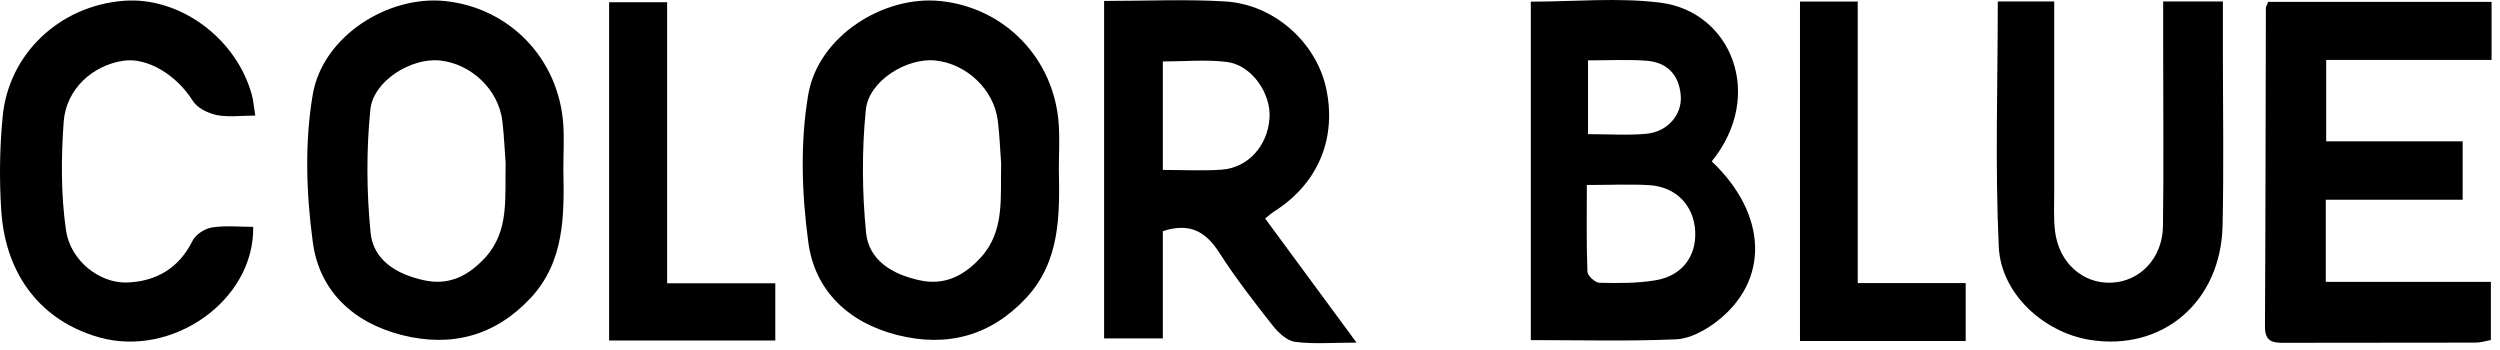 <svg width="143" height="20" viewBox="0 0 143 20" fill="none" xmlns="http://www.w3.org/2000/svg">
<path d="M97.912 9.229C101.117 12.275 101.231 16.073 98.169 18.411C97.519 18.907 96.658 19.374 95.871 19.409C93.133 19.528 90.391 19.454 87.562 19.454V0.094C90.066 0.094 92.546 -0.151 94.964 0.151C99.03 0.658 100.98 5.454 97.912 9.229V9.229ZM90.767 10.581C90.767 12.28 90.738 13.917 90.801 15.548C90.807 15.776 91.246 16.169 91.491 16.175C92.569 16.198 93.669 16.209 94.725 16.027C96.224 15.765 97.034 14.658 96.966 13.238C96.891 11.761 95.888 10.695 94.359 10.592C93.282 10.524 92.192 10.581 90.767 10.581ZM90.841 7.673C92.027 7.673 93.116 7.752 94.183 7.65C95.386 7.536 96.23 6.555 96.139 5.466C96.042 4.257 95.34 3.55 94.143 3.47C93.071 3.396 91.993 3.453 90.835 3.453V7.667L90.841 7.673Z" fill="black"/>
<path d="M63.155 0.054C65.539 0.054 67.82 -0.054 70.084 0.083C72.861 0.248 75.256 2.398 75.844 4.999C76.488 7.884 75.404 10.496 72.895 12.087C72.741 12.184 72.599 12.315 72.365 12.497C74.059 14.79 75.724 17.059 77.594 19.597C76.203 19.597 75.119 19.694 74.07 19.552C73.602 19.489 73.106 19.015 72.781 18.599C71.726 17.259 70.677 15.908 69.759 14.476C69 13.29 68.105 12.703 66.514 13.222V19.358H63.155V0.054ZM66.514 9.72C67.729 9.72 68.818 9.783 69.89 9.703C71.395 9.589 72.502 8.346 72.616 6.766C72.719 5.346 71.595 3.721 70.181 3.544C68.989 3.396 67.769 3.516 66.514 3.516V9.72V9.72Z" fill="black"/>
<path d="M142.518 3.43H133.058V8.083H140.864V11.425H133.035V16.124H142.478V19.449C142.222 19.494 141.914 19.597 141.606 19.597C137.996 19.608 134.386 19.597 130.777 19.608C130.126 19.608 129.55 19.643 129.556 18.69C129.59 12.611 129.59 6.532 129.608 0.453C129.608 0.368 129.676 0.282 129.744 0.105H142.518V3.436V3.43Z" fill="black"/>
<path d="M32.224 9.68C32.276 12.297 32.304 14.943 30.36 17.036C28.341 19.203 25.843 19.887 22.98 19.163C20.192 18.456 18.264 16.631 17.894 13.86C17.517 11.088 17.42 8.157 17.888 5.414C18.458 2.061 22.205 -0.277 25.455 0.06C29.151 0.442 31.968 3.367 32.219 7.119C32.276 7.969 32.224 8.824 32.224 9.68V9.68ZM28.923 9.349C28.866 8.619 28.837 7.764 28.734 6.92C28.518 5.123 26.944 3.635 25.136 3.458C23.522 3.304 21.355 4.616 21.184 6.27C20.95 8.591 20.968 10.974 21.196 13.301C21.355 14.903 22.707 15.696 24.258 16.032C25.718 16.352 26.83 15.747 27.765 14.721C29.145 13.198 28.871 11.294 28.923 9.343V9.349Z" fill="black"/>
<path d="M114.279 0.083H117.501C117.501 3.744 117.501 7.342 117.501 10.935C117.501 11.693 117.461 12.463 117.546 13.21C117.763 15.029 119.132 16.244 120.785 16.169C122.422 16.095 123.699 14.755 123.722 12.931C123.768 9.606 123.734 6.281 123.734 2.957C123.734 2.021 123.734 1.08 123.734 0.083H127.149C127.149 1.006 127.149 1.89 127.149 2.774C127.149 6.144 127.206 9.52 127.132 12.891C127.041 17.276 123.688 20.116 119.519 19.437C116.908 19.009 114.455 16.808 114.33 14.117C114.113 9.486 114.273 4.833 114.273 0.083H114.279Z" fill="black"/>
<path d="M14.483 12.97C14.557 17.202 9.836 20.481 5.661 19.294C2.388 18.365 0.318 15.77 0.073 12.058C-0.047 10.267 -0.018 8.442 0.153 6.658C0.501 3.065 3.409 0.345 7.047 0.048C10.241 -0.214 13.491 2.147 14.398 5.397C14.495 5.751 14.523 6.121 14.603 6.612C13.782 6.612 13.052 6.715 12.379 6.578C11.877 6.475 11.267 6.161 11.016 5.751C10.11 4.308 8.439 3.264 7.053 3.475C5.296 3.738 3.78 5.095 3.643 6.965C3.494 9.024 3.483 11.134 3.774 13.17C4.025 14.915 5.701 16.215 7.27 16.158C8.923 16.101 10.235 15.348 11.016 13.769C11.193 13.409 11.718 13.073 12.123 13.01C12.892 12.89 13.696 12.976 14.483 12.976V12.97Z" fill="black"/>
<path d="M38.16 16.204H44.347V19.477H34.841V0.128H38.16V16.204Z" fill="black"/>
<path d="M106.261 0.088V16.192H112.437V19.505H102.959V0.088H106.261Z" fill="black"/>
<path d="M60.567 9.68C60.618 12.297 60.647 14.943 58.702 17.036C56.684 19.203 54.186 19.887 51.323 19.163C48.535 18.456 46.607 16.631 46.236 13.86C45.86 11.088 45.763 8.157 46.231 5.414C46.801 2.061 50.548 -0.277 53.798 0.06C57.493 0.442 60.31 3.367 60.561 7.119C60.618 7.969 60.567 8.824 60.567 9.68V9.68ZM57.265 9.349C57.208 8.619 57.18 7.764 57.077 6.92C56.861 5.123 55.286 3.635 53.479 3.458C51.865 3.304 49.698 4.616 49.527 6.27C49.293 8.591 49.31 10.974 49.538 13.301C49.698 14.903 51.05 15.696 52.601 16.032C54.06 16.352 55.172 15.747 56.108 14.721C57.488 13.198 57.214 11.294 57.265 9.343V9.349Z" fill="black"/>
</svg>
